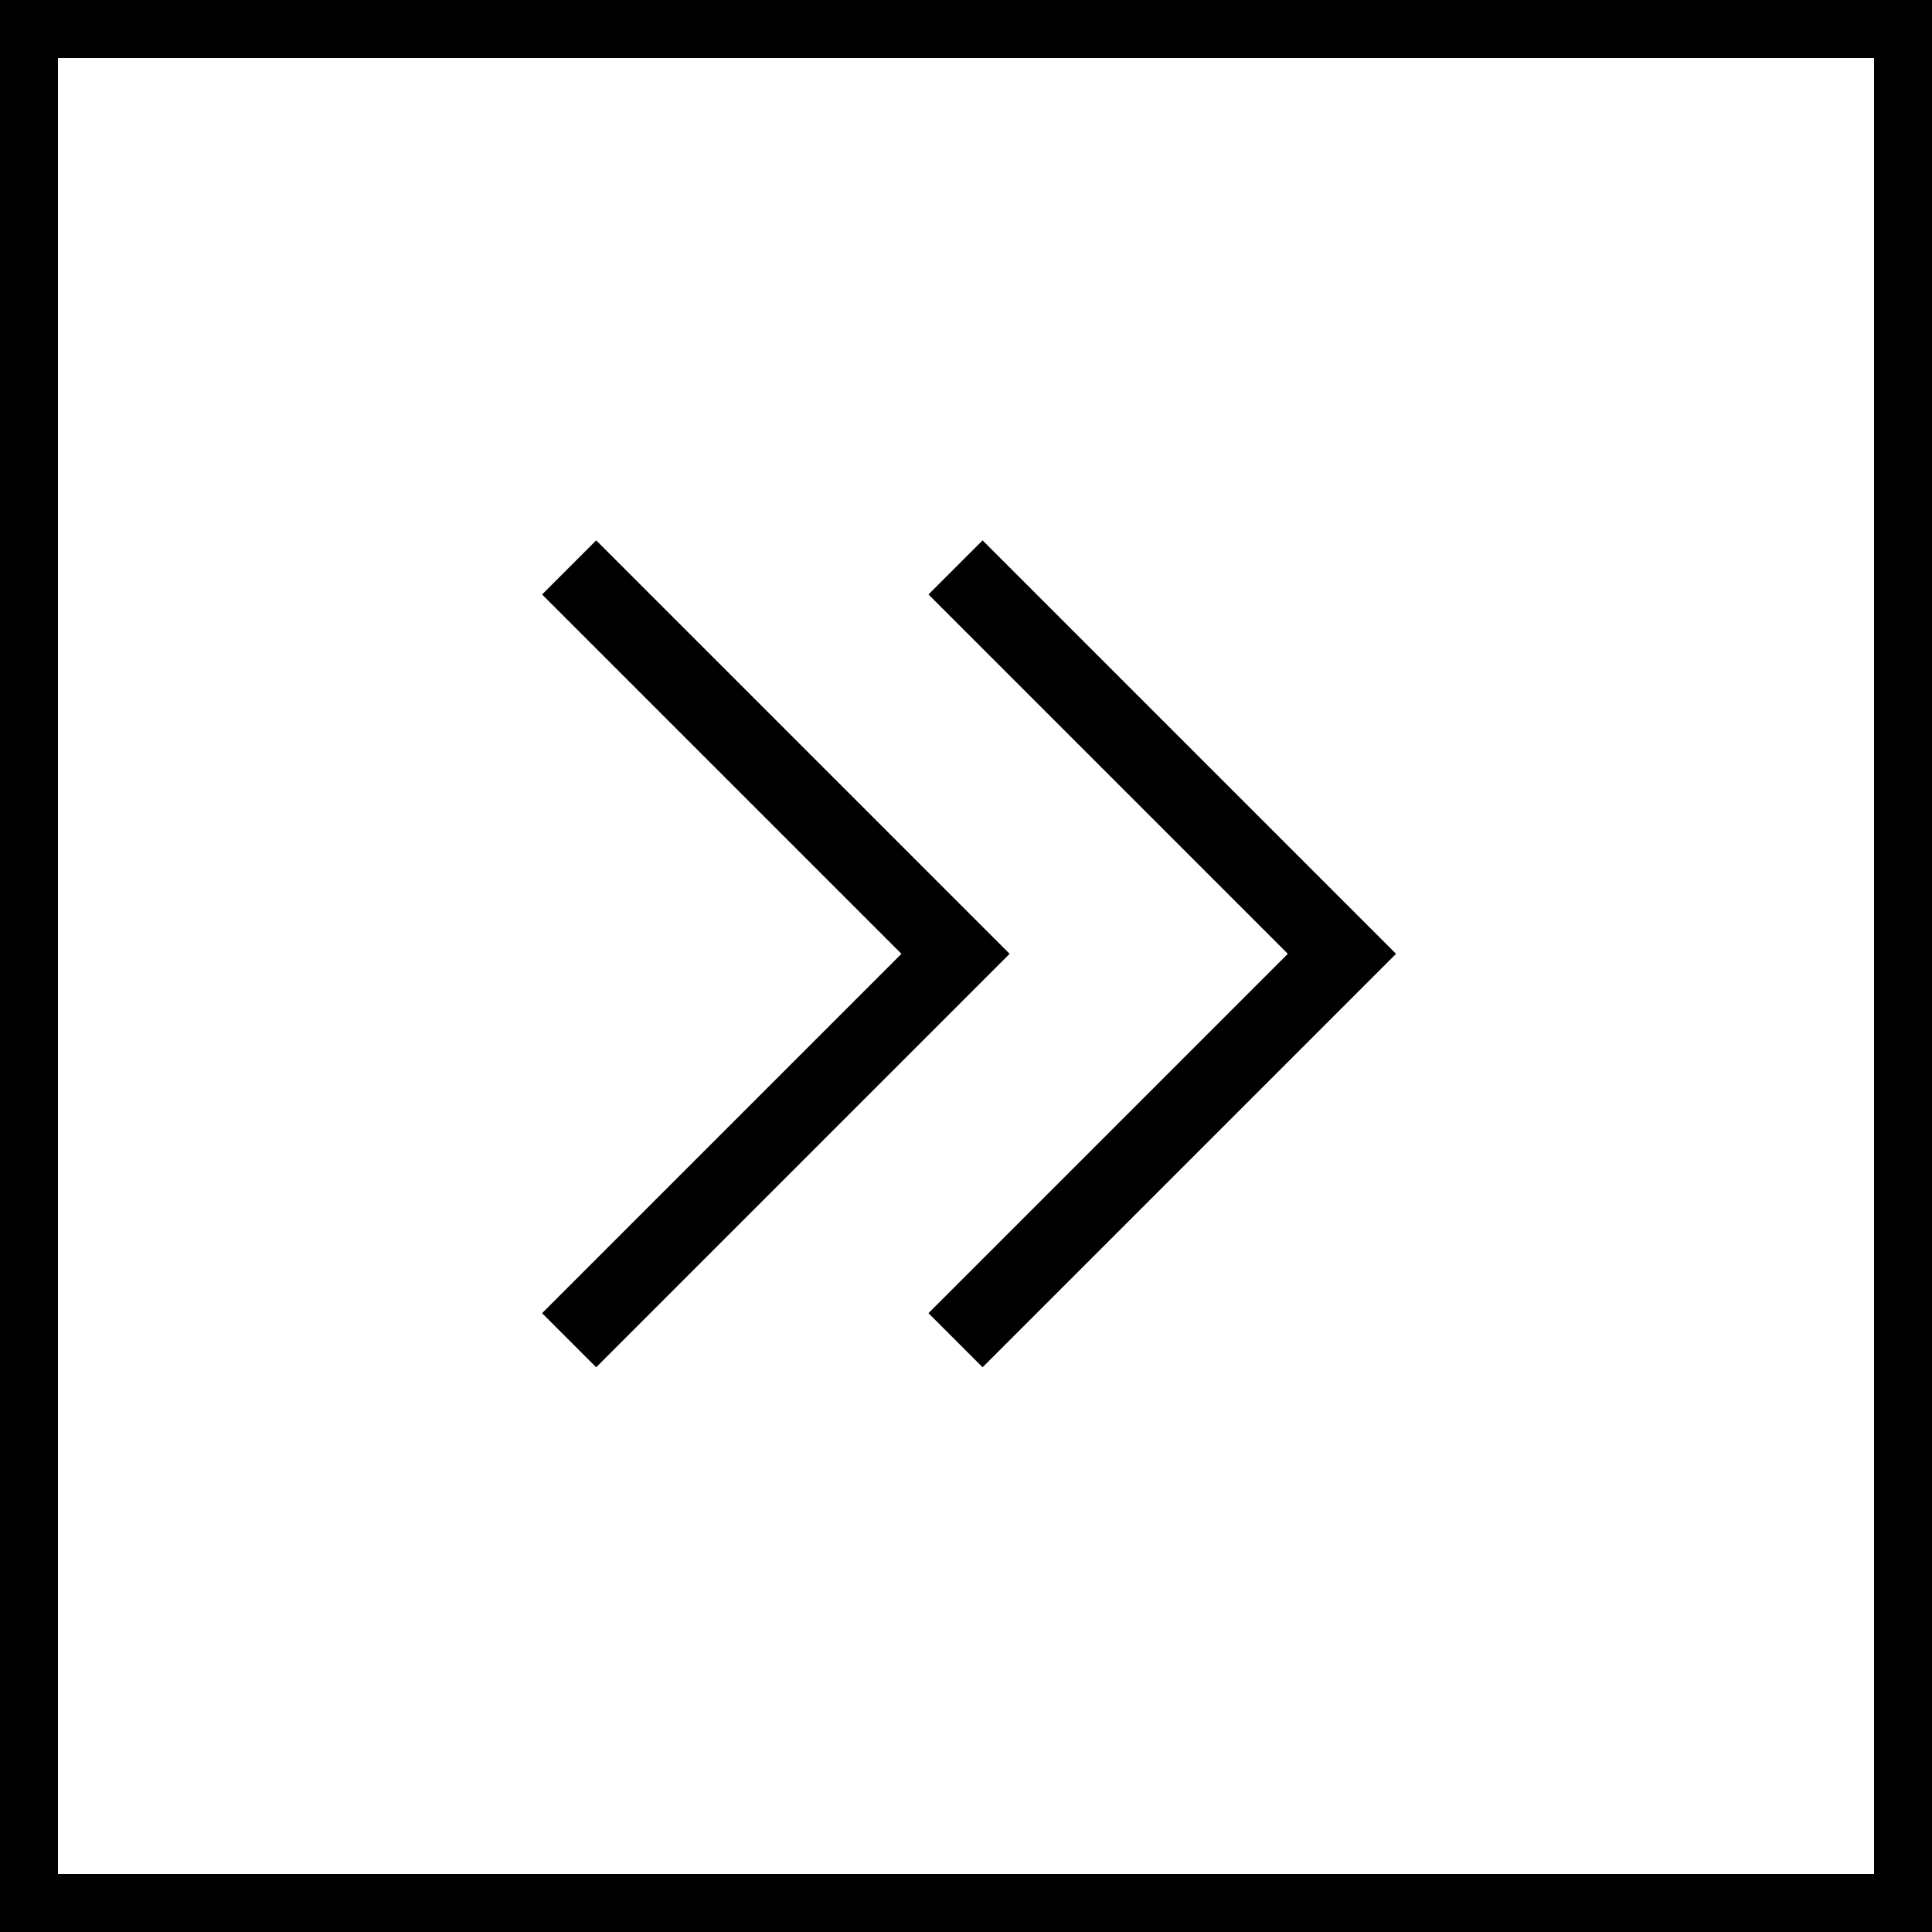 <?xml version="1.0" encoding="utf-8"?>
<!-- Generator: Adobe Illustrator 23.0.0, SVG Export Plug-In . SVG Version: 6.00 Build 0)  -->
<svg version="1.1" id="svg-arrow-btn" xmlns="http://www.w3.org/2000/svg" xmlns:xlink="http://www.w3.org/1999/xlink" x="0px"
	 y="0px" viewBox="0 0 50 50" style="enable-background:new 0 0 50 50;" xml:space="preserve">
<g id="border">
	<path d="M50.5,50.5h-51v-51h51V50.5z M0.5,49.5h49v-49v49H0.5z M1.5,48.5h47v-47h-47V48.5z"/>
</g>
<g id="arrow" transform="translate(-42.971 -342.615)">
	<g id="arrow-right">
		<polygon points="68.4,378 67,376.6 76.3,367.3 67,358 68.4,356.6 79.1,367.3 		"/>
	</g>
	<g id="arrow-left">
		<polygon points="58.4,378 57,376.6 66.3,367.3 57,358 58.4,356.6 69.1,367.3 		"/>
	</g>
</g>
</svg>
